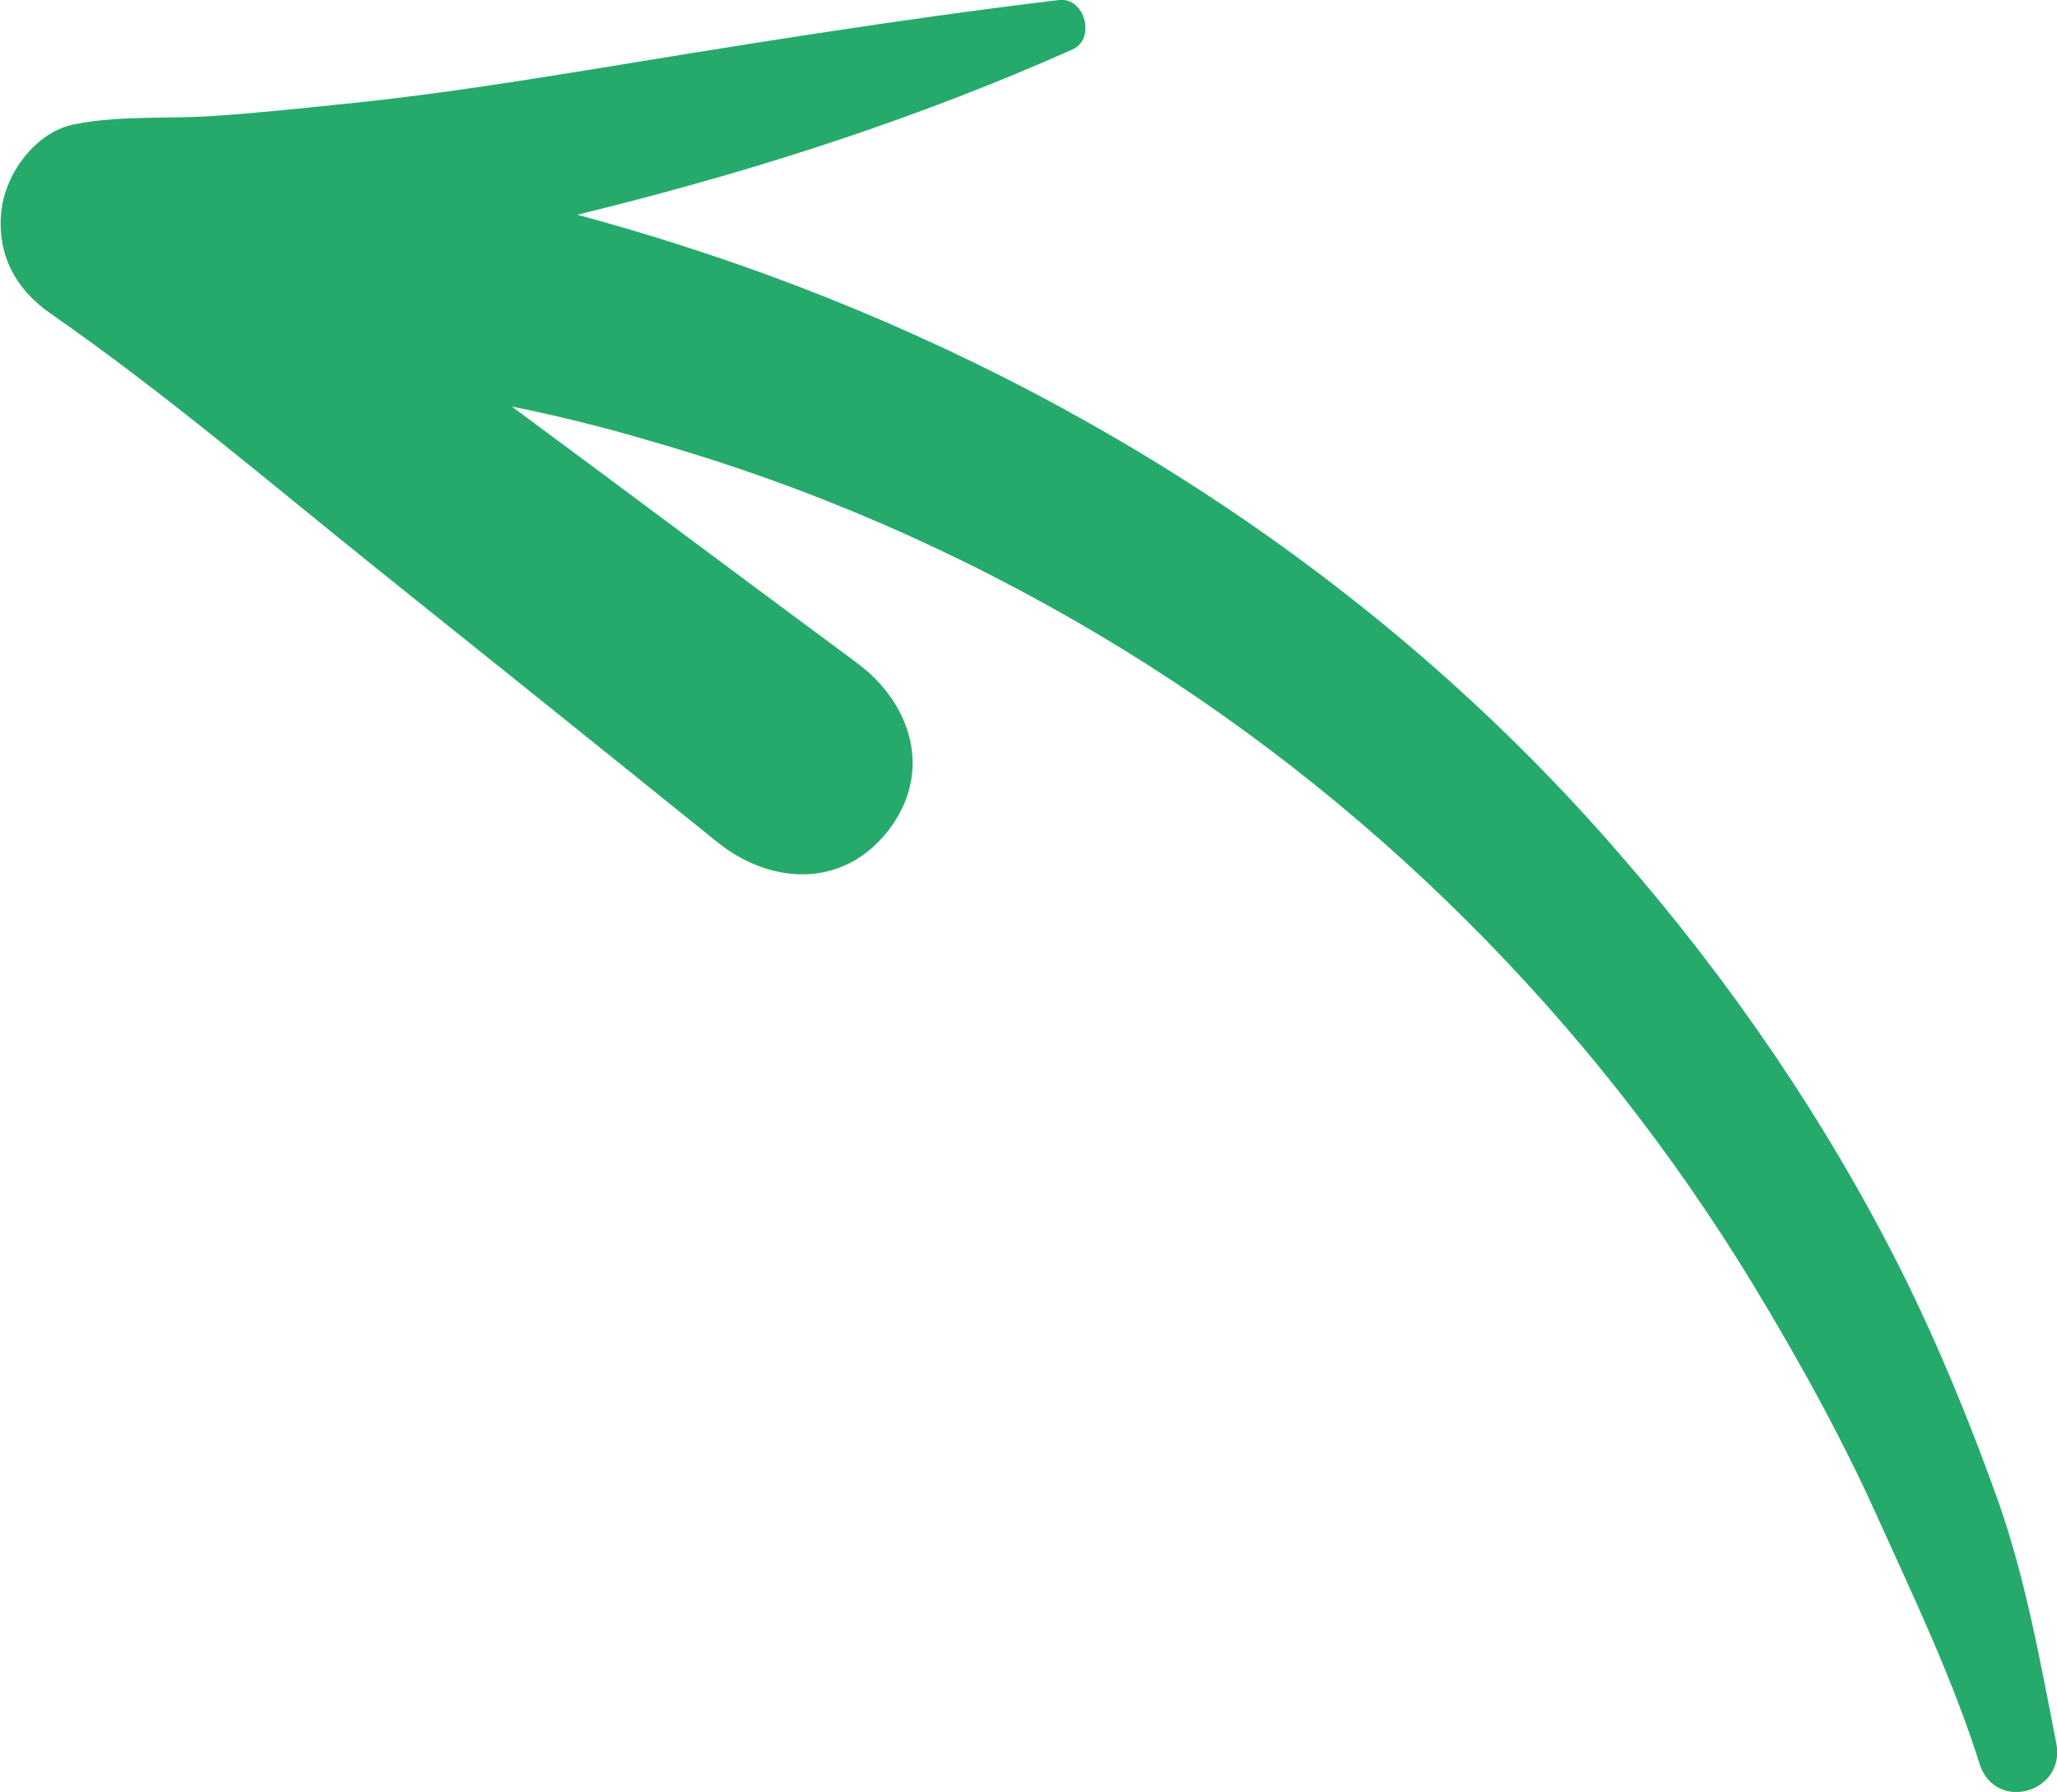 <svg xmlns="http://www.w3.org/2000/svg" xmlns:xlink="http://www.w3.org/1999/xlink" id="transport" x="0px" y="0px" viewBox="0 0 295 257" style="enable-background:new 0 0 295 257;" xml:space="preserve"><style type="text/css">	.st0{fill:#26AA6C;}</style><path class="st0" d="M294.9,250c-2.3-11.7-4.4-23.6-8.4-34.9c-4-11.2-8.6-22.4-13.9-33c-10.8-21.5-24.6-41.6-40.4-59.7 c-32.7-37.8-75.4-65.9-122.2-83c-8.8-3.2-17.9-6.1-27.2-8.6c1.2-0.3,2.4-0.6,3.6-0.9c23.1-5.8,45.6-13.1,67.4-22.8 c3.4-1.5,1.8-7.5-1.9-7.1c-23.4,2.8-46.6,6.6-69.8,10.4c-11.2,1.8-22.4,3.5-33.7,4.6c-5.8,0.6-11.5,1.2-17.3,1.6 c-6.8,0.5-13.6-0.1-20.3,1.2c-5.6,1-10,7-10.6,12.4c-0.7,6.2,2,11.3,7.1,14.8C23.7,56.4,39,69.5,54.6,82 c16.1,12.9,32.2,25.8,48.3,38.8c7.6,6.1,18,6.7,24.5-1.7s3.3-18.3-4.6-24.1c-16.5-12.2-32.9-24.5-49.4-36.7 c6.9,1.4,13.7,3.1,20.4,5.1c22.6,6.5,43.7,15.7,63.9,27.7c38.3,22.8,70.6,55.1,93.7,93.1c6.6,10.9,12.8,22.1,18,33.7 c5.2,11.5,10.7,23,14.5,35.1C286.2,260,296.3,257.1,294.9,250z"></path></svg>